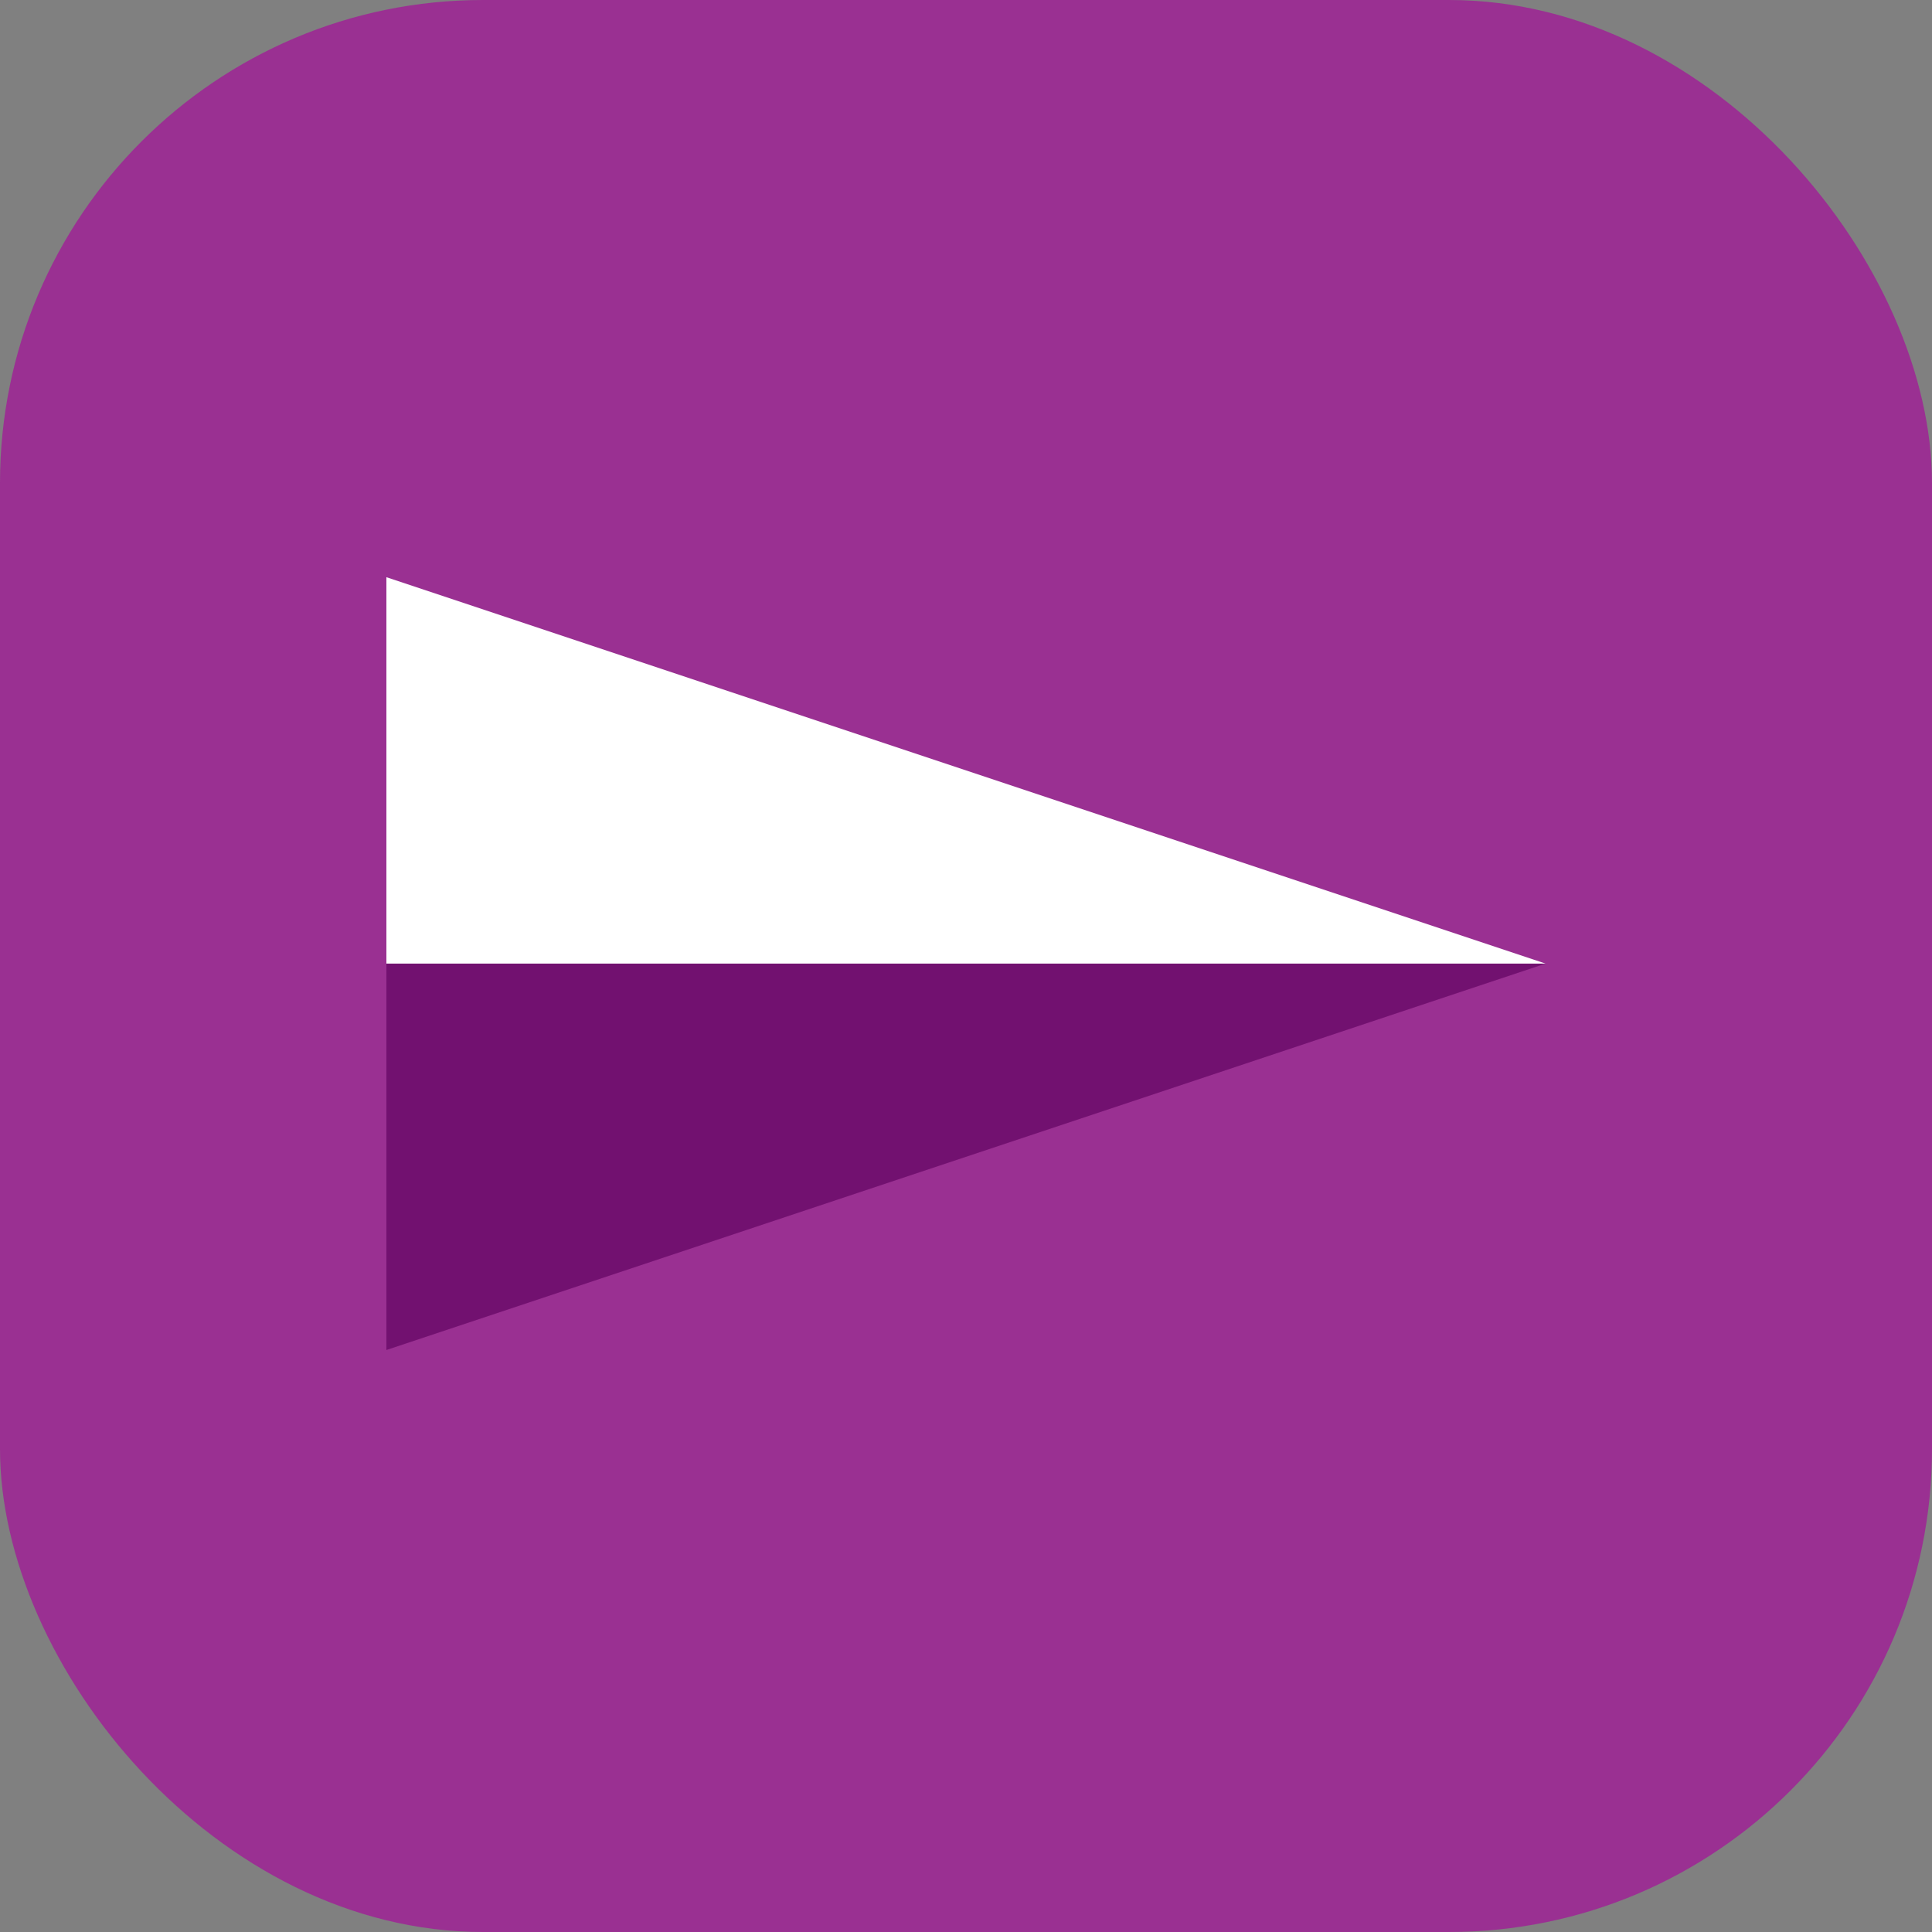 <?xml version="1.0" encoding="UTF-8"?> <svg xmlns="http://www.w3.org/2000/svg" id="Layer_1" data-name="Layer 1" viewBox="0 0 160 160"><rect x="0" y="0" width="160" height="160" fill="#808080" stroke="none"/><defs><style>.cls-1{fill:#9a3092;}.cls-2{fill:#721170;}.cls-3{fill:#fff;}</style></defs><title>easy</title><rect class="cls-1" width="160" height="160" rx="40"></rect><polygon class="cls-2" points="32 111.8 32 79.8 128 79.8 32 111.8"></polygon><polygon class="cls-3" points="32 47.8 32 79.8 128 79.8 32 47.8"></polygon></svg> 